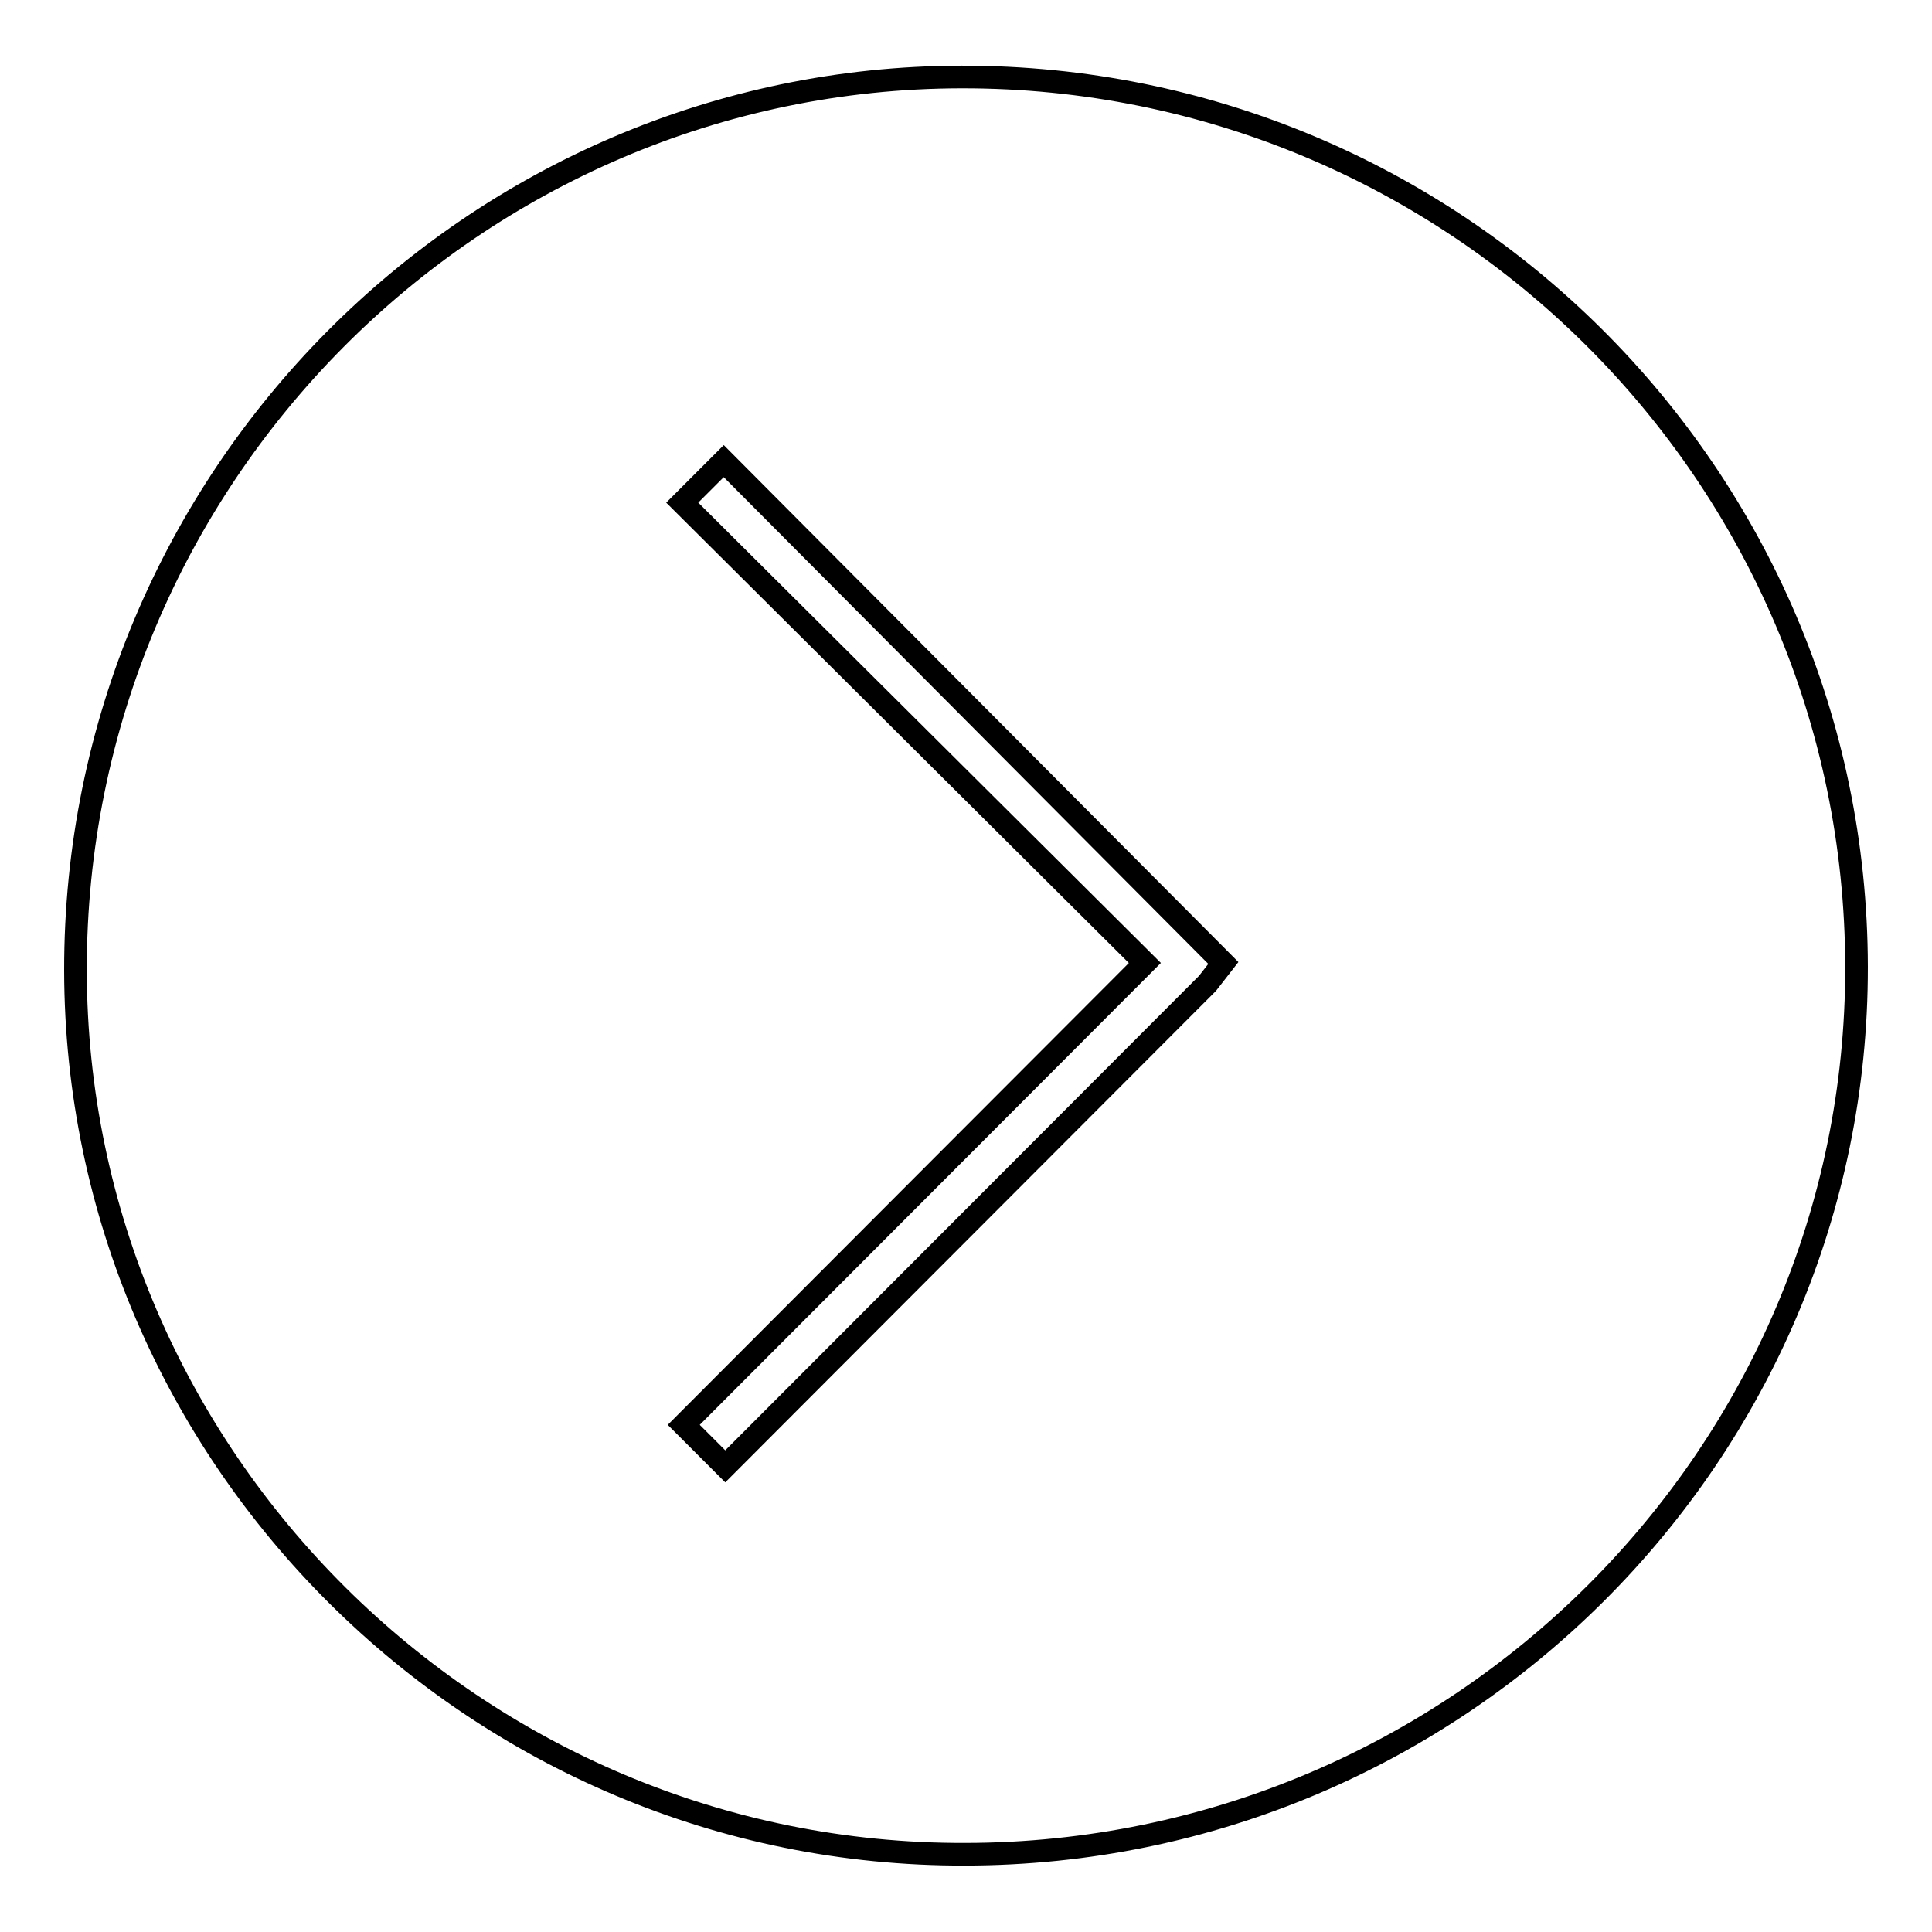 <?xml version="1.0" encoding="utf-8"?>
<!-- Svg Vector Icons : http://www.onlinewebfonts.com/icon -->
<!DOCTYPE svg PUBLIC "-//W3C//DTD SVG 1.1//EN" "http://www.w3.org/Graphics/SVG/1.1/DTD/svg11.dtd">
<svg version="1.1" xmlns="http://www.w3.org/2000/svg" xmlns:xlink="http://www.w3.org/1999/xlink" x="0px" y="0px" viewBox="0 0 256 256" enable-background="new 0 0 256 256" xml:space="preserve">
<g><g><path stroke-width="3" fill-opacity="0" stroke="#000000"  d="M246,128.1c0.1,64.6-52.8,117.5-118.1,117.6C63.2,245.9,10.1,193.1,10,128.6C9.9,63.3,62.8,10.3,127.4,10.2C192.8,10.1,245.9,62.9,246,128.1L246,128.1z M90.4,66.6l5.5-5.5l66.2,66.5l-2.1,2.7l0,0l-63.9,64l-5.5-5.5l61.1-61.2L90.4,66.6z"/></g></g>
</svg>